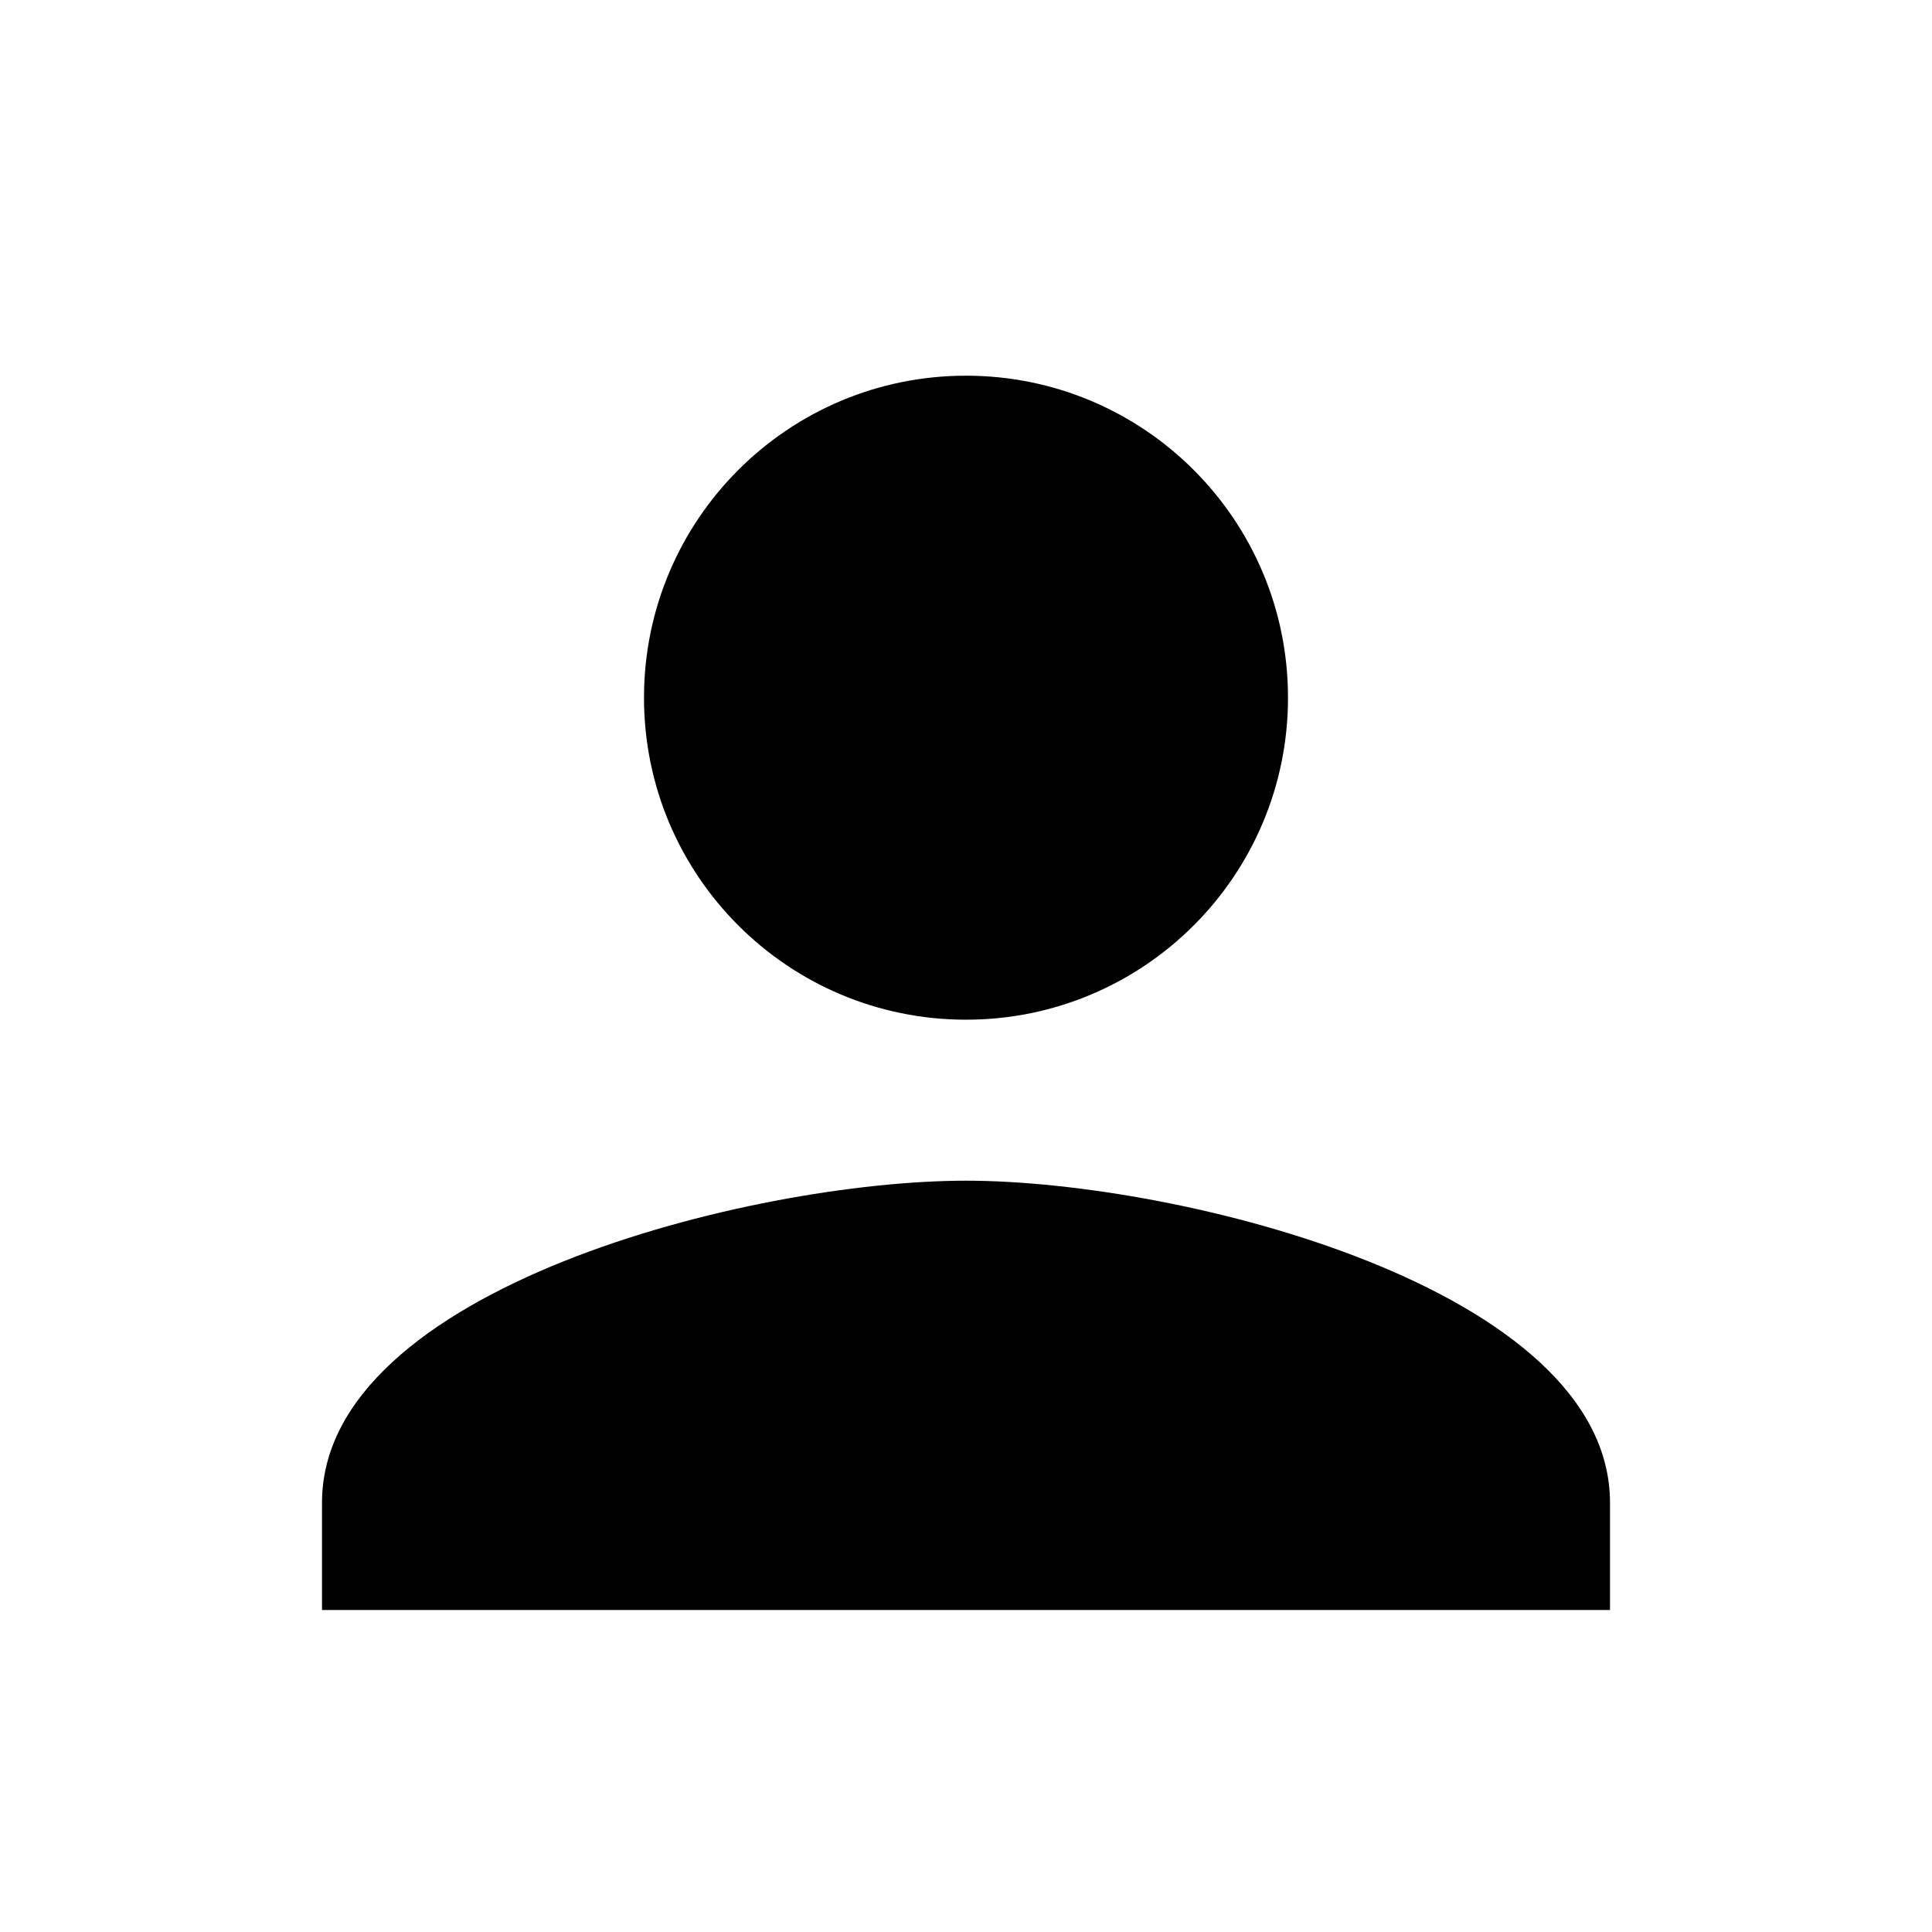 <svg width="24" height="24" viewBox="0 0 24 24" fill="none" xmlns="http://www.w3.org/2000/svg">
  <g clip-path="url(#clip0_1134_8916)">
    <path
      d="M12 12.667C14.21 12.667 16 10.877 16 8.667C16 6.457 14.21 4.667 12 4.667C9.79 4.667 8 6.457 8 8.667C8 10.877 9.79 12.667 12 12.667ZM12 14.667C9.33 14.667 4 16.007 4 18.667V20.667H20V18.667C20 16.007 14.67 14.667 12 14.667Z"
      fill="currentColor"
    />
  </g>
  <defs>
    <clipPath id="clip0_1134_8916">
      <rect width="16" height="16" fill="white" transform="translate(4 4)" />
    </clipPath>
  </defs>
</svg>